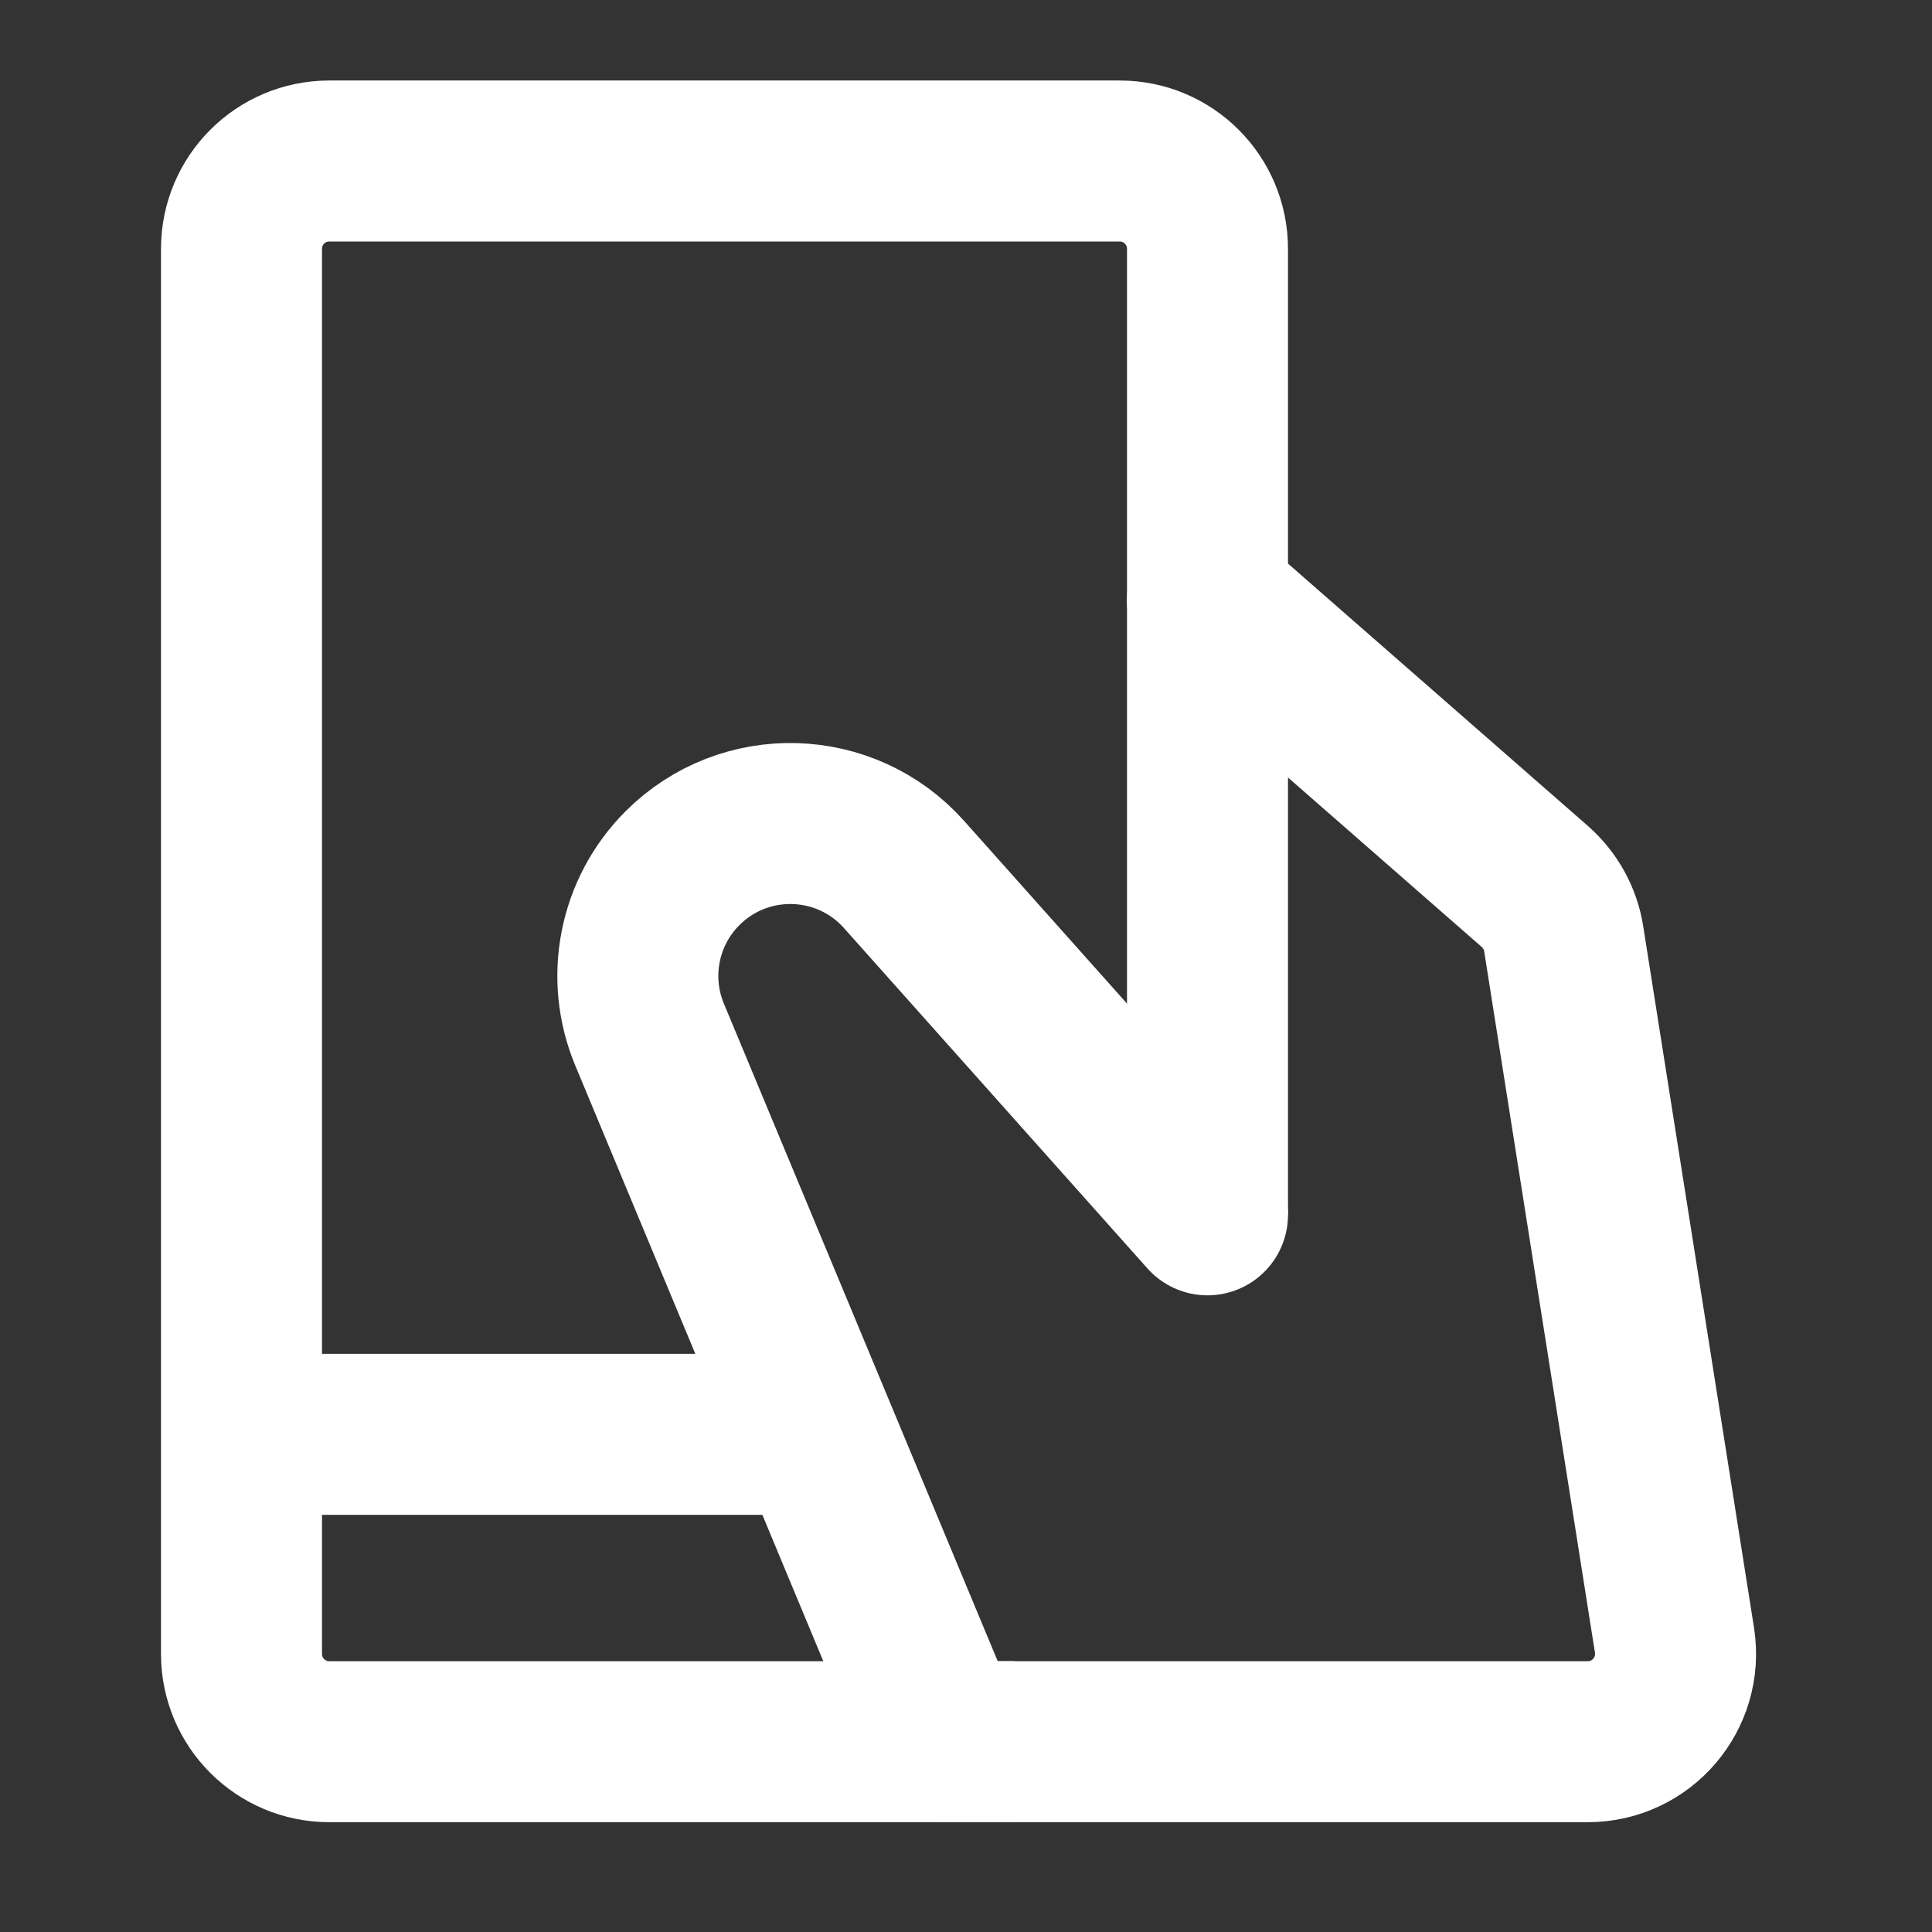 <?xml version="1.0" encoding="UTF-8"?> <svg xmlns="http://www.w3.org/2000/svg" width="24" height="24" viewBox="0 0 24 24" fill="none"><rect x="0" y="0" width="24" height="24" fill="#333333" stroke="none"/> <path d="M12.6 21.636H4.091C3.488 21.636 3 21.148 3 20.546V17.818M15 15.091V3.091C15 2.488 14.512 2 13.909 2H4.091C3.488 2 3 2.488 3 3.091L3 17.818M3 17.818H10.8" stroke="white" stroke-width="2"></path> <path d="M11.727 21.636L8.069 12.851C7.774 12.143 7.936 11.327 8.478 10.785V10.785C9.248 10.015 10.506 10.051 11.23 10.863L15 15.091" stroke="white" stroke-width="2" stroke-linecap="round"></path> <path d="M11.727 21.636H19.723C20.394 21.636 20.905 21.038 20.801 20.375L19.425 11.663C19.386 11.411 19.258 11.181 19.066 11.012L15 7.455" stroke="white" stroke-width="2" stroke-linecap="round" stroke-linejoin="round"></path> </svg> 